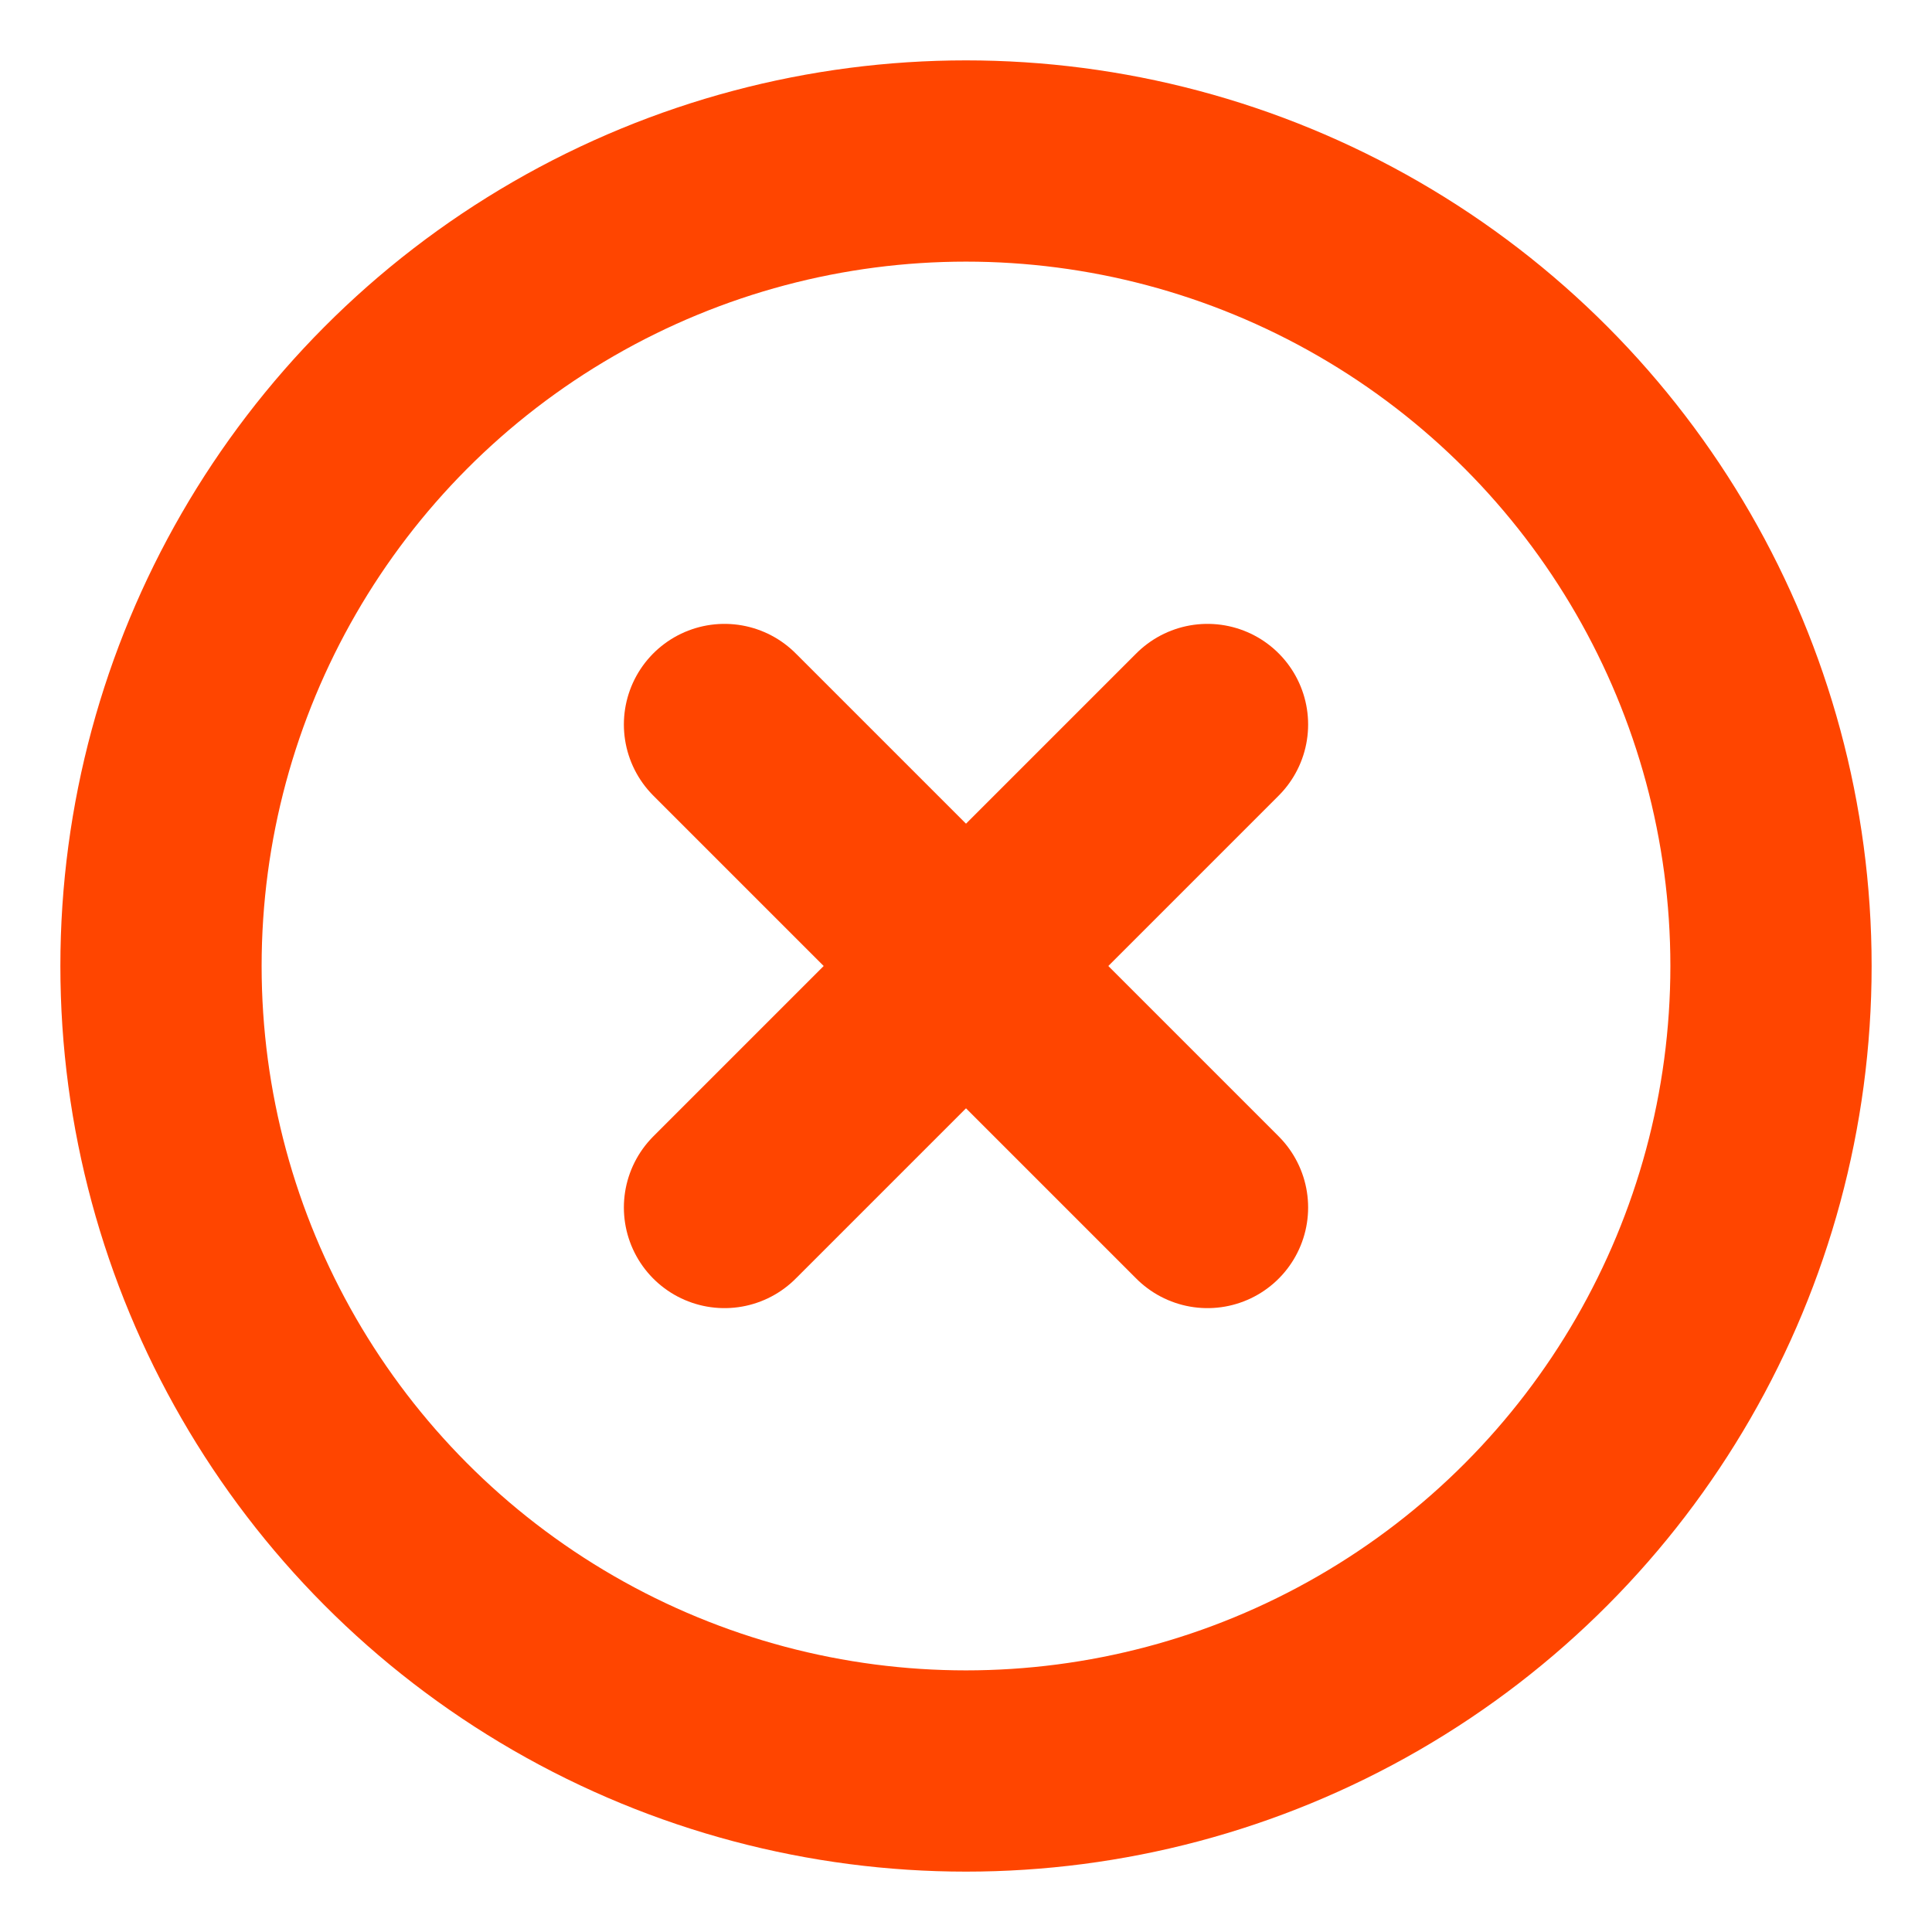 <svg xmlns="http://www.w3.org/2000/svg" width="24" height="24" viewBox="0 0 24 24" fill="none" stroke="orangered" stroke-width="2.5" stroke-linecap="round" stroke-linejoin="round" class="feather feather-x-circle"><circle cx="12" cy="12" r="10"></circle><line x1="15" y1="9" x2="9" y2="15"></line><line x1="9" y1="9" x2="15" y2="15"></line></svg>